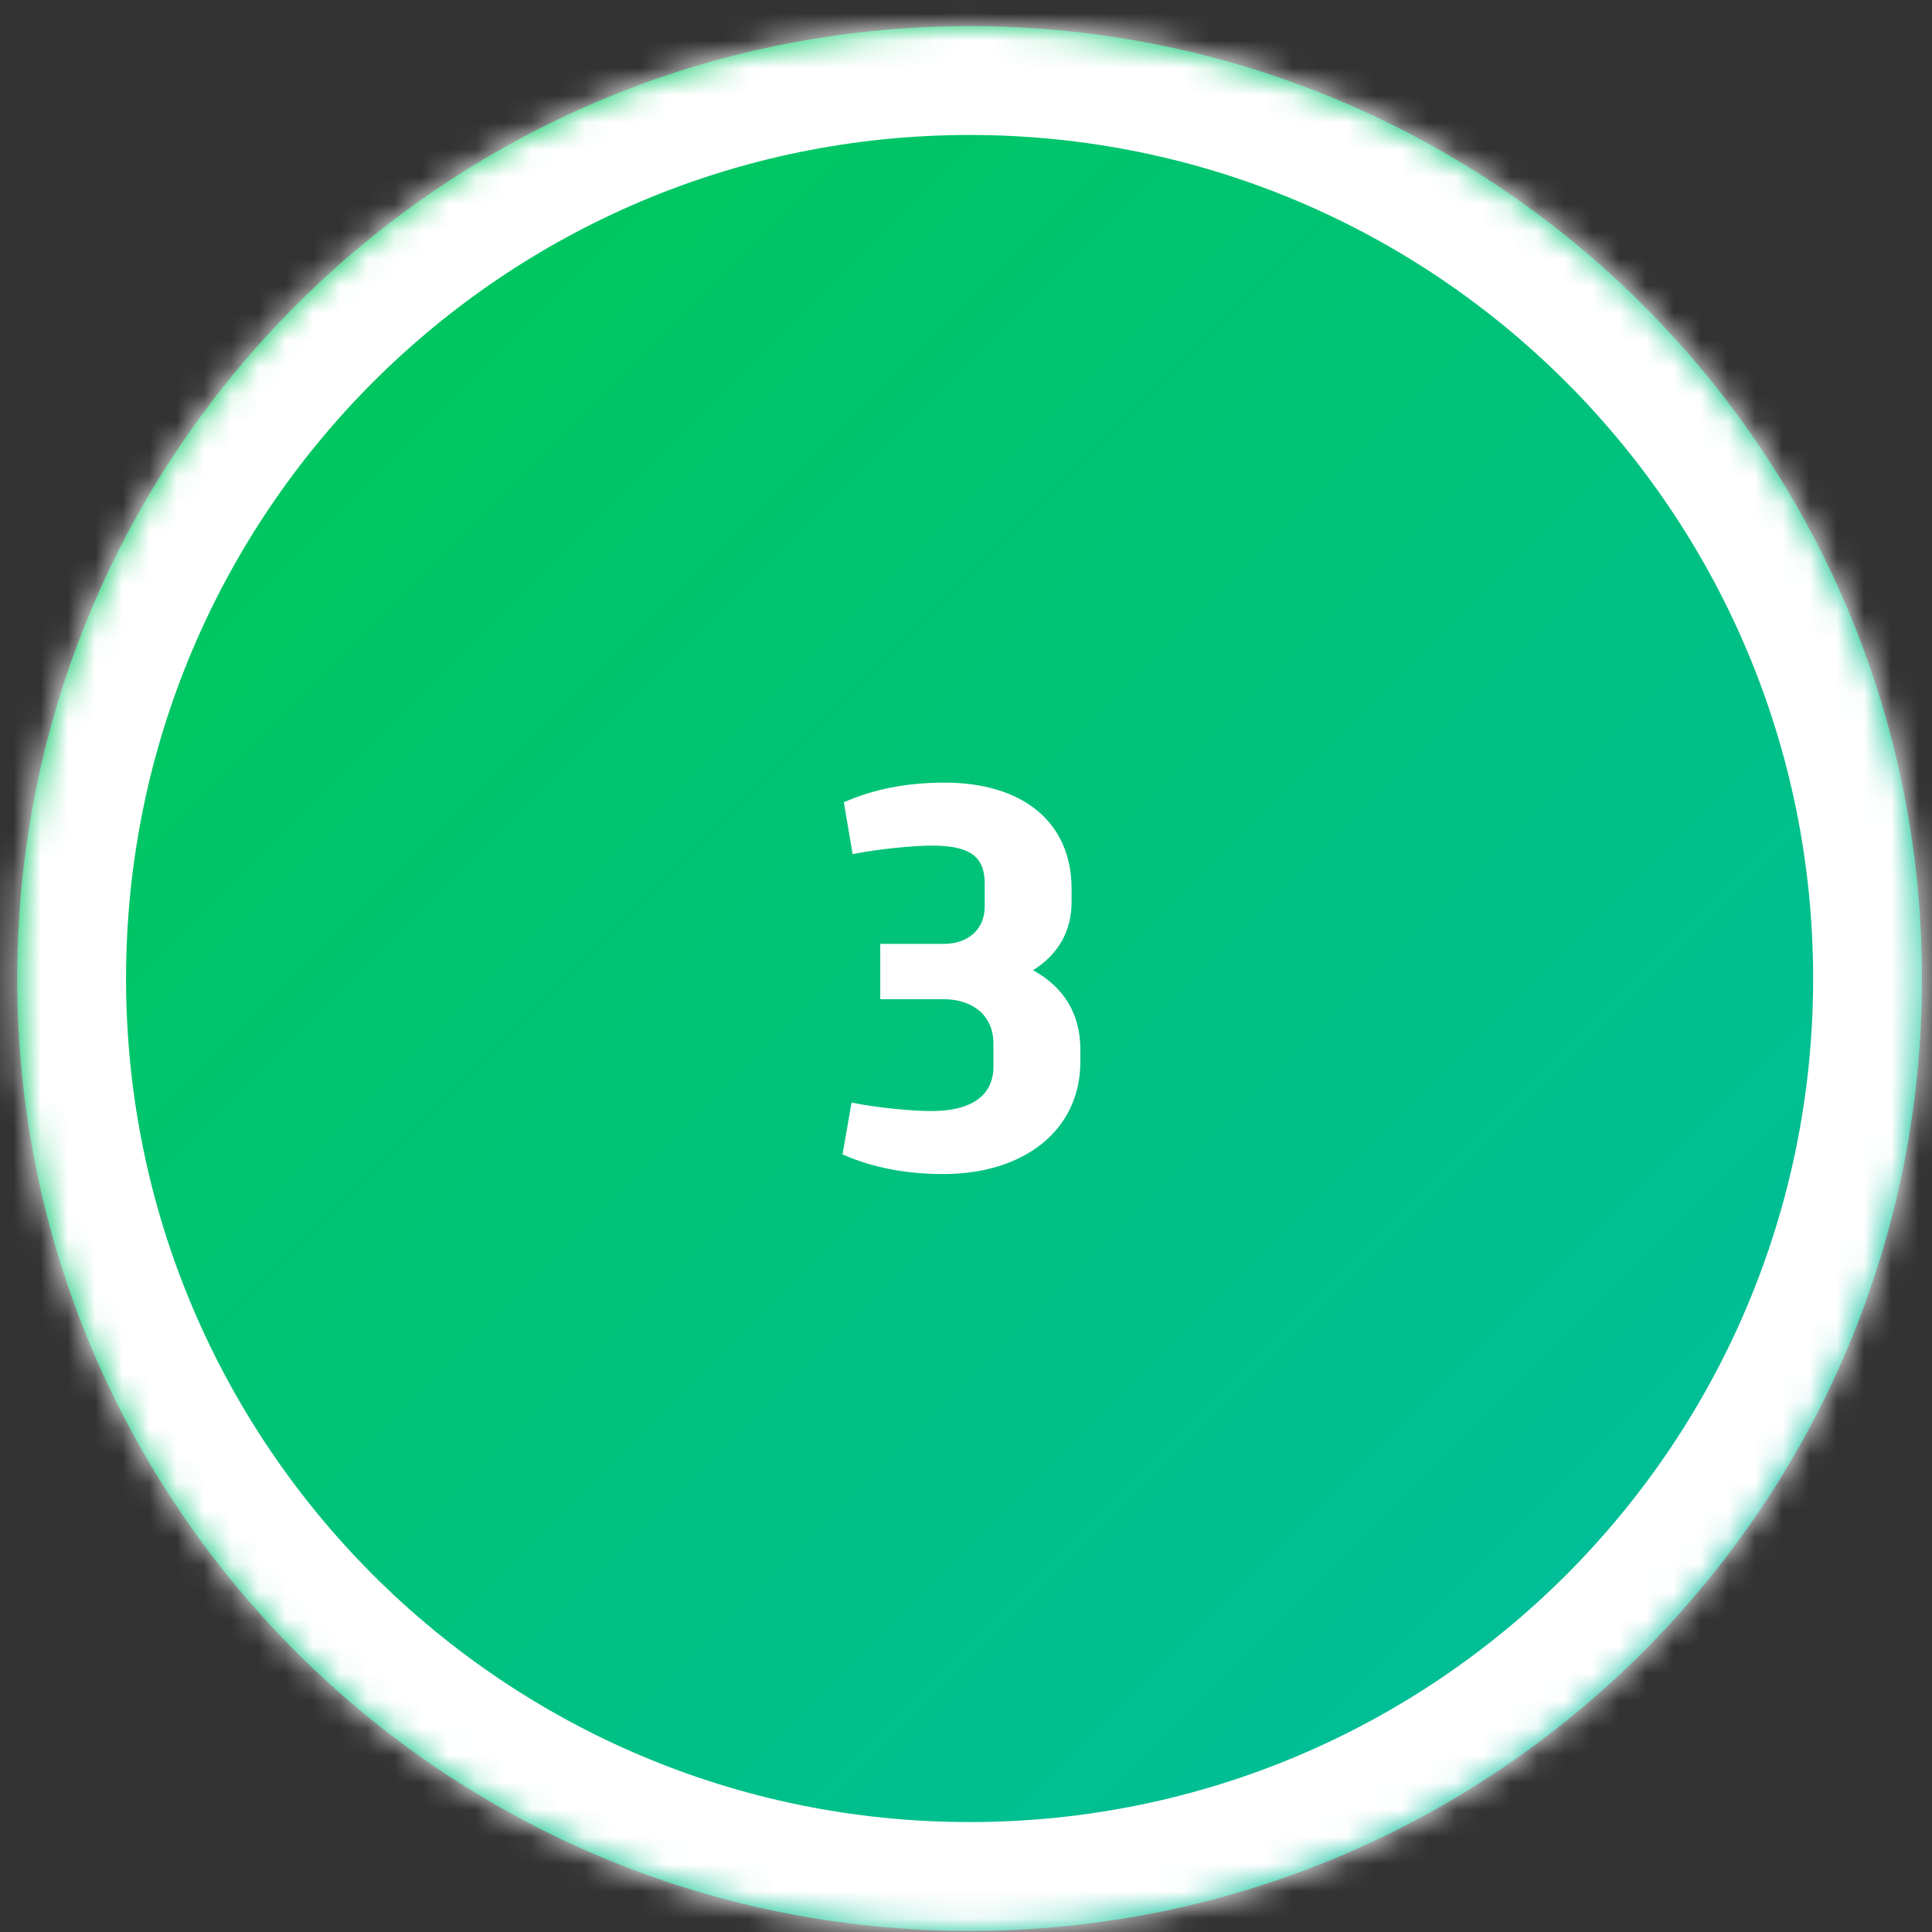 <svg xmlns="http://www.w3.org/2000/svg" width="71" height="71" viewBox="0 0 71 71" fill="none"><rect x="0" y="0" width="71" height="71" fill="#333333" stroke="none"/><mask id="path-1-inside-1_5352_71233" fill="white"><path d="M0.632 35.96C0.632 16.63 16.302 0.96 35.632 0.96C54.962 0.96 70.632 16.63 70.632 35.96C70.632 55.29 54.962 70.96 35.632 70.96C16.302 70.96 0.632 55.29 0.632 35.96Z"></path></mask><path d="M0.632 35.96C0.632 16.63 16.302 0.96 35.632 0.96C54.962 0.96 70.632 16.63 70.632 35.96C70.632 55.29 54.962 70.96 35.632 70.96C16.302 70.96 0.632 55.29 0.632 35.96Z" fill="url(#paint0_linear_5352_71233)"></path><path d="M35.632 70.96V66.96C18.511 66.96 4.632 53.081 4.632 35.96H0.632H-3.368C-3.368 57.499 14.093 74.96 35.632 74.96V70.96ZM70.632 35.96H66.632C66.632 53.081 52.753 66.96 35.632 66.96V70.96V74.96C57.171 74.96 74.632 57.499 74.632 35.96H70.632ZM35.632 0.96V4.96C52.753 4.96 66.632 18.839 66.632 35.96H70.632H74.632C74.632 14.421 57.171 -3.04 35.632 -3.04V0.96ZM35.632 0.96V-3.04C14.093 -3.04 -3.368 14.421 -3.368 35.96H0.632H4.632C4.632 18.839 18.511 4.96 35.632 4.96V0.96Z" fill="white" mask="url(#path-1-inside-1_5352_71233)"></path><path d="M34.673 43.145C33.267 43.145 32.046 42.901 30.962 42.423L31.294 40.519C32.231 40.714 33.56 40.831 34.224 40.831C35.747 40.831 36.509 40.226 36.509 39.2V38.36C36.509 37.306 35.737 36.72 34.673 36.72H32.349V34.688H34.673C35.571 34.688 36.187 34.161 36.187 33.321V32.481C36.187 31.622 35.825 31.075 34.263 31.075C33.608 31.075 32.319 31.192 31.333 31.388L31.011 29.483C32.065 29.015 33.296 28.761 34.712 28.761C37.544 28.761 39.38 30.177 39.38 32.667V33.145C39.38 34.23 38.882 35.079 37.964 35.655C39.106 36.28 39.702 37.276 39.702 38.556V39.024C39.702 41.534 37.632 43.145 34.673 43.145Z" fill="white"></path><defs><linearGradient id="paint0_linear_5352_71233" x1="0.632" y1="0.96" x2="70.632" y2="70.96" gradientUnits="userSpaceOnUse"><stop stop-color="#00C950"></stop><stop offset="1" stop-color="#00BBA7"></stop></linearGradient></defs></svg>